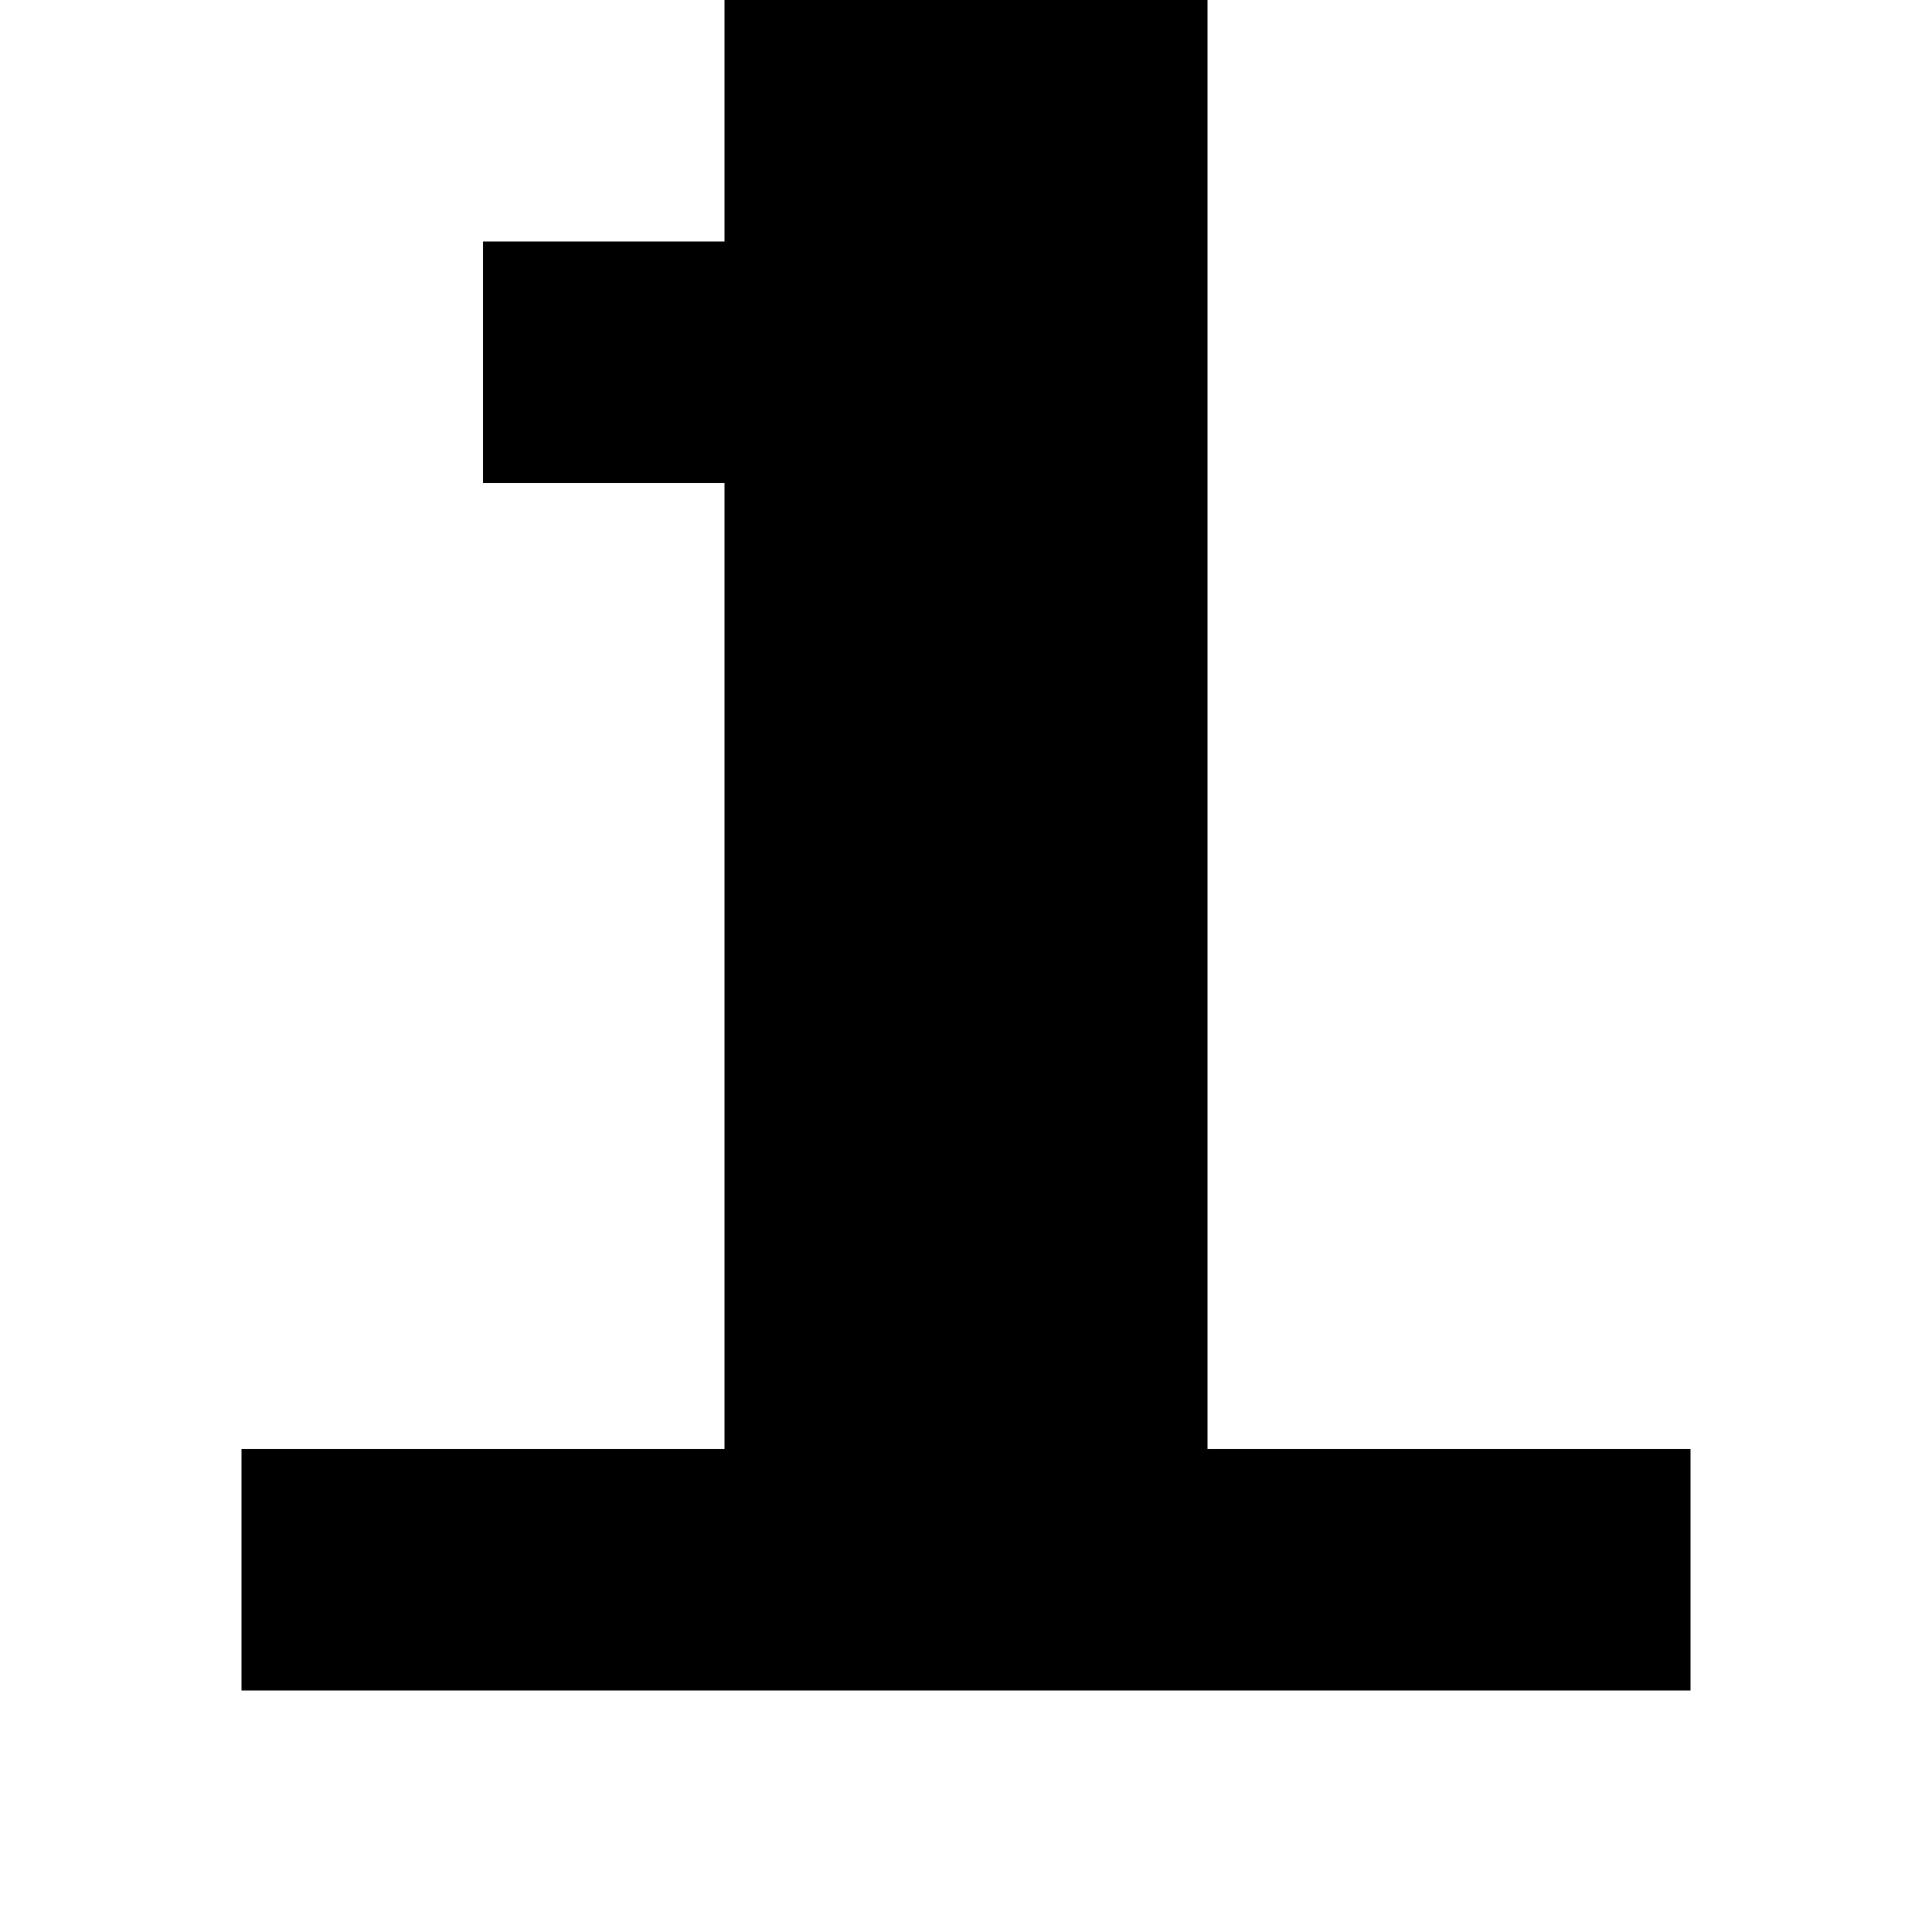<?xml version="1.0" standalone="no"?>
<!DOCTYPE svg PUBLIC "-//W3C//DTD SVG 20010904//EN"
 "http://www.w3.org/TR/2001/REC-SVG-20010904/DTD/svg10.dtd">
<svg version="1.0" xmlns="http://www.w3.org/2000/svg"
 width="32pt" height="32pt" viewBox="0 0 32 32"
 preserveAspectRatio="xMidYMid meet">
<g transform="translate(0,32) scale(1,-1)"
fill="#000000" stroke="none">
<path d="M12 30 l0 -2 -2 0 -2 0 0 -2 0 -2 2 0 2 0 0 -8 0 -8 -4 0 -4 0 0 -2
0 -2 12 0 12 0 0 2 0 2 -4 0 -4 0 0 12 0 12 -4 0 -4 0 0 -2z"/>
</g>
</svg>
